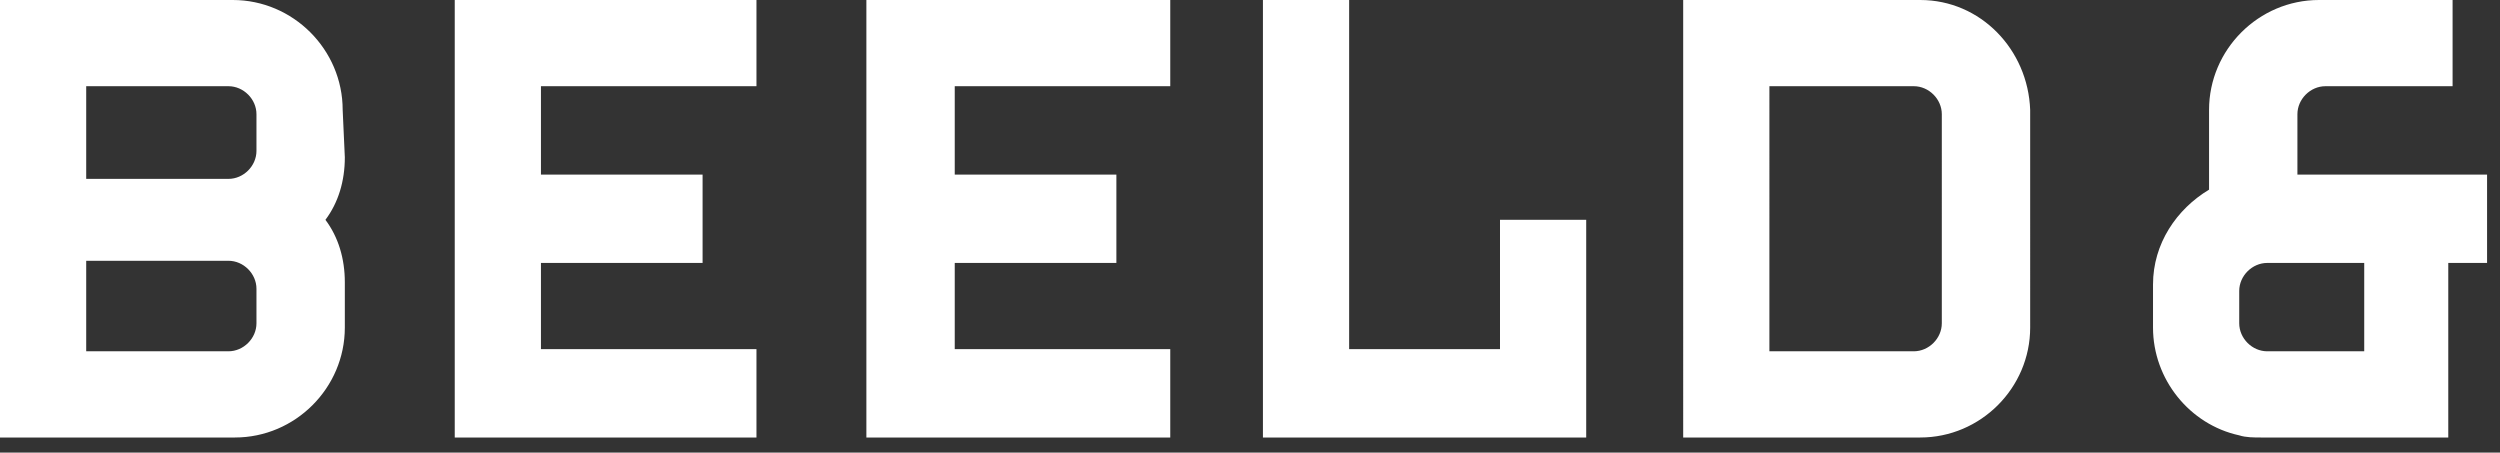 <svg fill="none" height="21" viewBox="0 0 116 21" width="116" xmlns="http://www.w3.org/2000/svg"><rect x="0" y="0" width="116" height="21" fill="#333333" stroke="none"/><path d="M25.1 4v4.1h7.5v4.1h-7.5v4h10v4.1h-14V0h14v4h-10zM44.3 4v4.1h7.5v4.1h-7.5v4h10v4.1H40.2V0h14.1v4h-10zM15.9 5.1c0-2.8-2.3-5.1-5.1-5.1H0v20.3h10.9c2.8 0 5.1-2.3 5.1-5.1v-2.1c0-1.1-.3-2.1-.9-2.9.6-.8.9-1.8.9-2.9l-.1-2.2zM4 4h6.6c.7 0 1.3.6 1.3 1.3V7c0 .7-.6 1.3-1.3 1.3H4V4zm7.9 11c0 .7-.6 1.3-1.3 1.3H4v-4.2h6.6c.7 0 1.3.6 1.3 1.3V15zM89.1 0h-11V20.3h11c2.8 0 5.1-2.3 5.1-5.1V5.1C94.1 2.3 91.9 0 89.1 0zm1 15c0 .7-.6 1.3-1.3 1.3h-6.7V4h6.7c.7 0 1.3.6 1.3 1.3V15zM73.6 10.2v10.1h-15V0h4v16.2h7v-6h4zM115.6 8.1h-9V5.3c0-.7.6-1.3 1.3-1.3h5.9V0h-6.2c-2.8 0-5.1 2.3-5.1 5.1v3.7c-1.5.9-2.6 2.5-2.6 4.4v2c0 2.4 1.7 4.5 4 5 .3.1.7.1 1 .1h8.7v-8.1h1.8V8.1h.2zm-5.9 4.1v4.1h-4.5c-.7 0-1.3-.6-1.3-1.3v-1.5c0-.7.6-1.3 1.3-1.3h4.5z" fill="#fff"></path></svg>